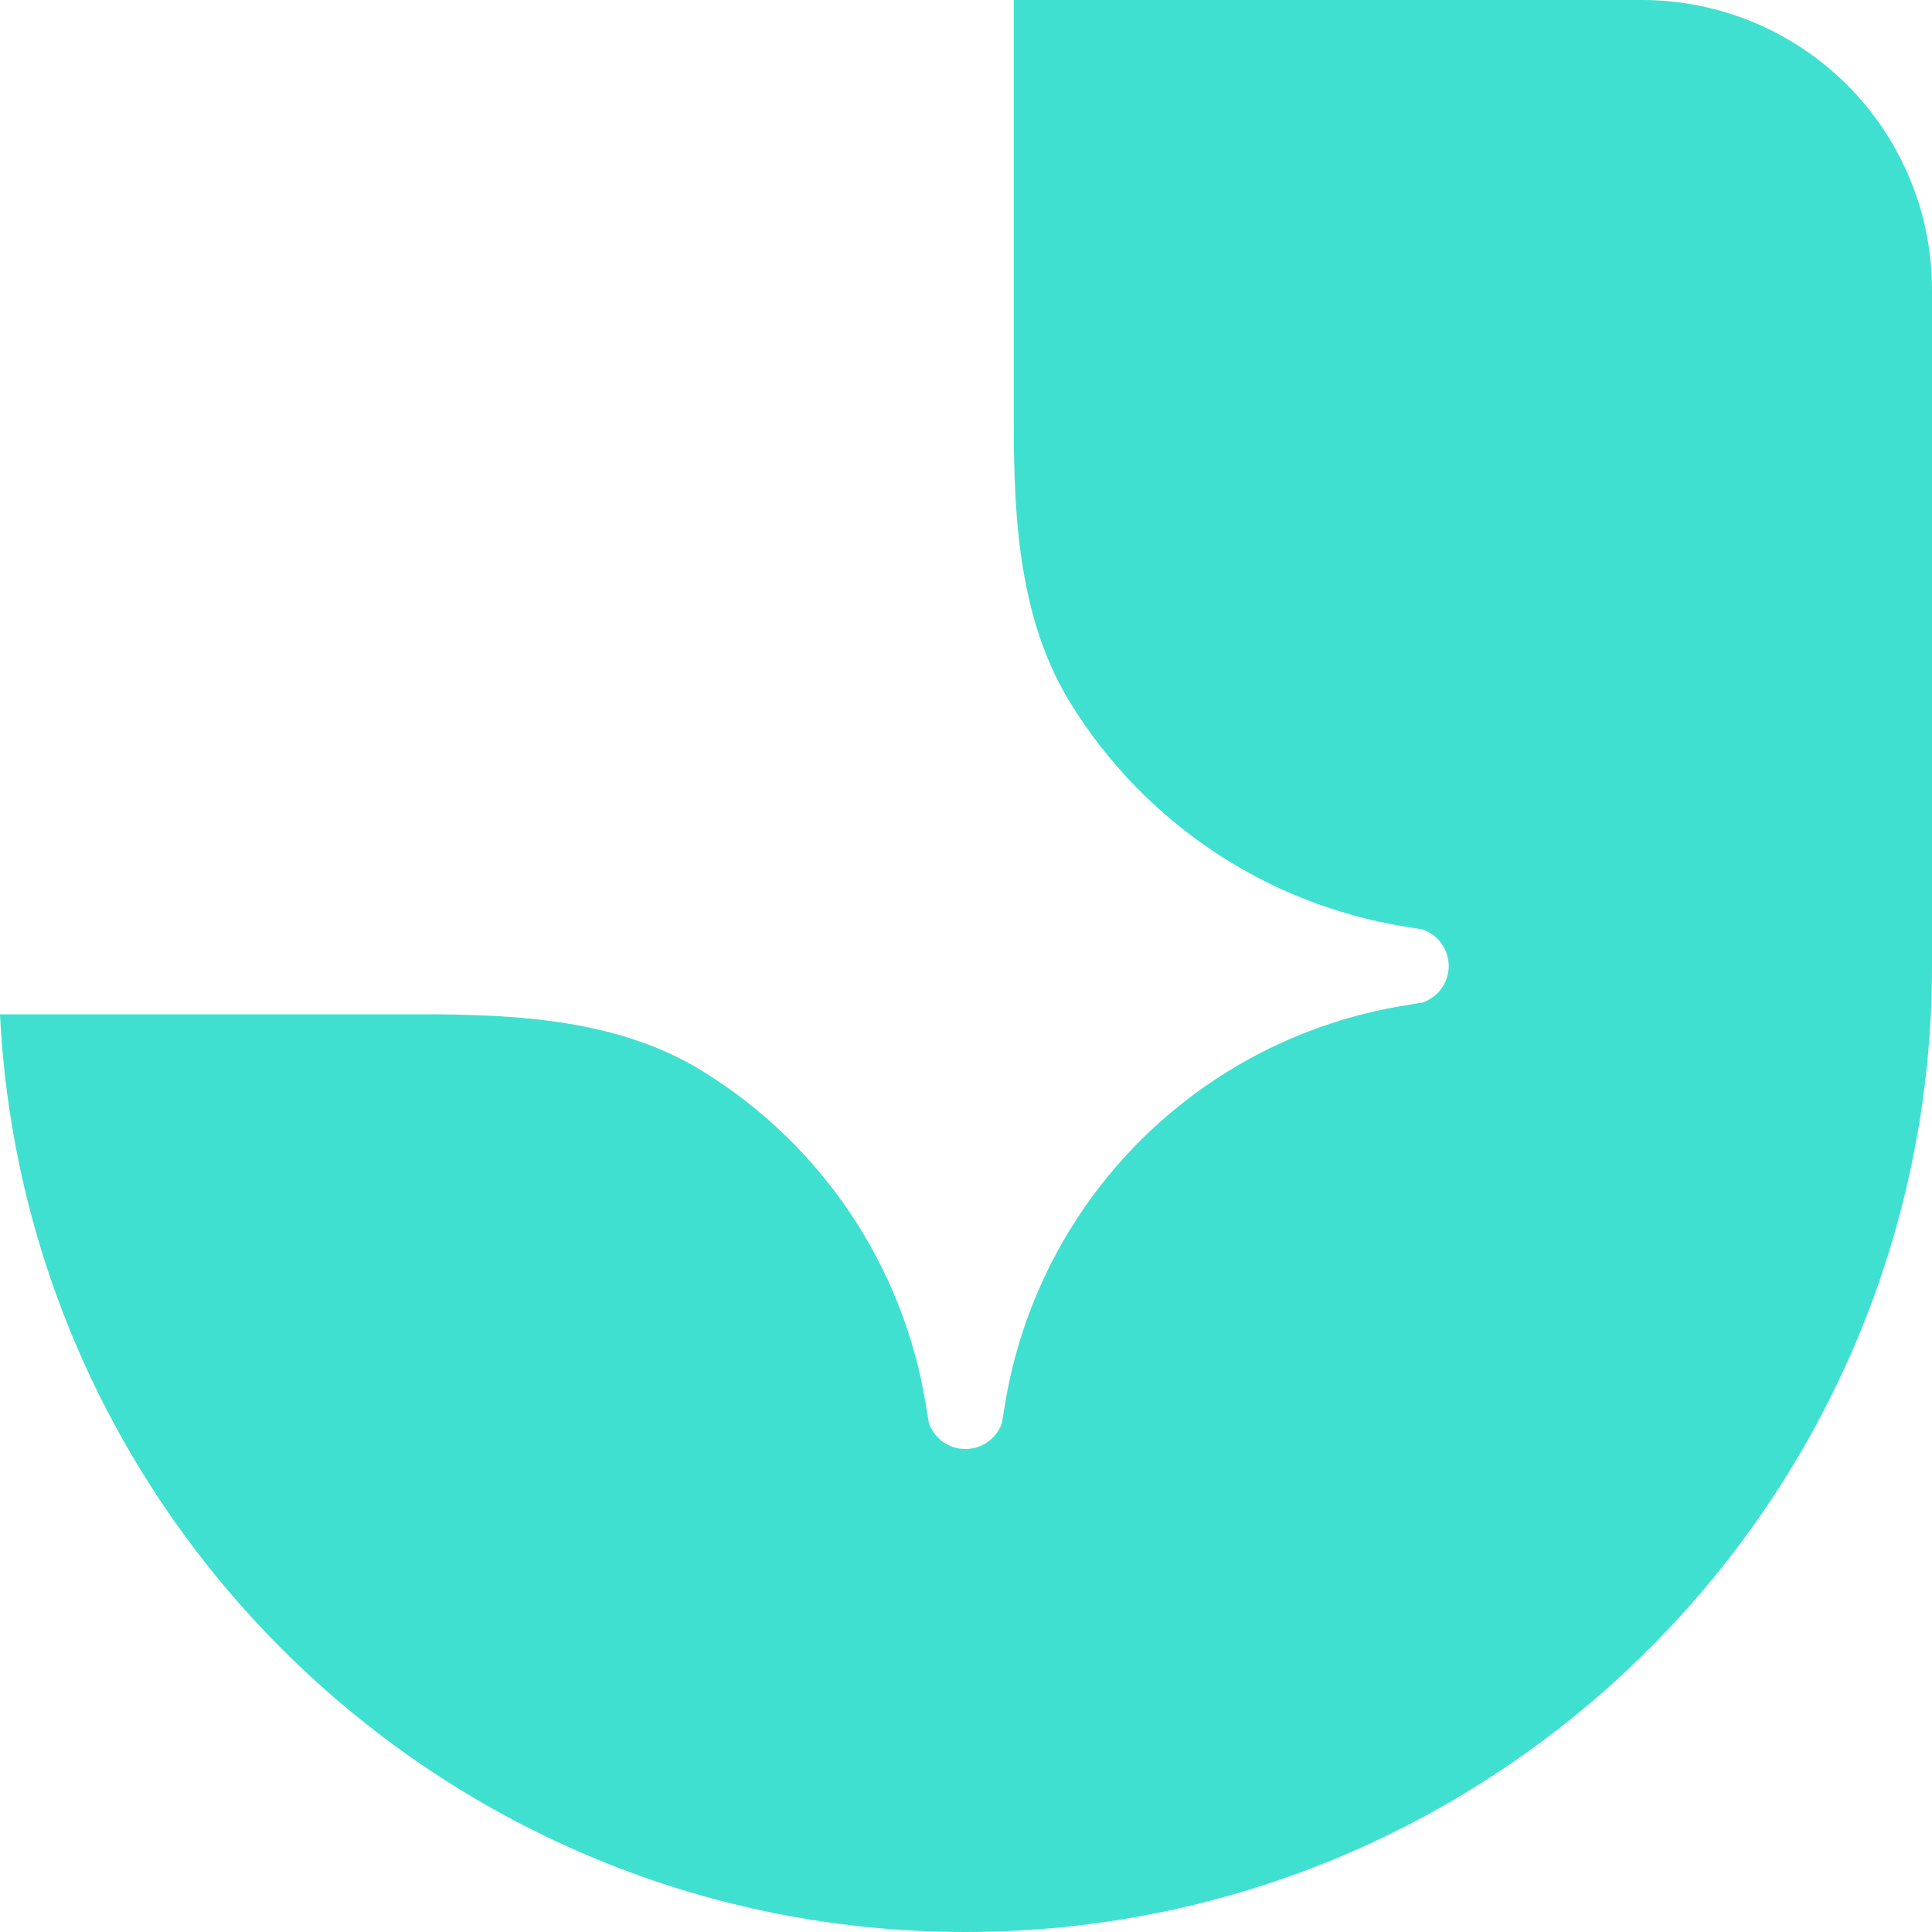<svg width="35" height="35" viewBox="0 0 35 35" fill="none" xmlns="http://www.w3.org/2000/svg">
<path d="M17.489 35C27.16 35 35 27.165 35 17.5V5.25C35 3.858 34.447 2.522 33.461 1.538C32.476 0.553 31.14 0 29.747 0L18.365 0V7.677C18.365 9.429 18.472 11.244 19.391 12.735C20.049 13.803 20.93 14.718 21.973 15.416C23.016 16.115 24.197 16.581 25.436 16.783L25.771 16.838C25.909 16.885 26.029 16.974 26.114 17.093C26.199 17.212 26.245 17.354 26.245 17.5C26.245 17.646 26.199 17.788 26.114 17.907C26.029 18.026 25.909 18.115 25.771 18.162L25.436 18.217C23.625 18.512 21.953 19.369 20.656 20.665C19.359 21.961 18.502 23.632 18.206 25.442L18.152 25.777C18.105 25.915 18.016 26.035 17.897 26.12C17.778 26.205 17.636 26.25 17.489 26.25C17.343 26.25 17.201 26.205 17.082 26.12C16.963 26.035 16.874 25.915 16.827 25.777L16.772 25.442C16.57 24.203 16.104 23.023 15.405 21.98C14.706 20.938 13.79 20.058 12.721 19.401C11.229 18.482 9.414 18.375 7.661 18.375H0C0.458 27.633 8.113 35 17.489 35Z" fill="#40E0D0"/>
</svg>
